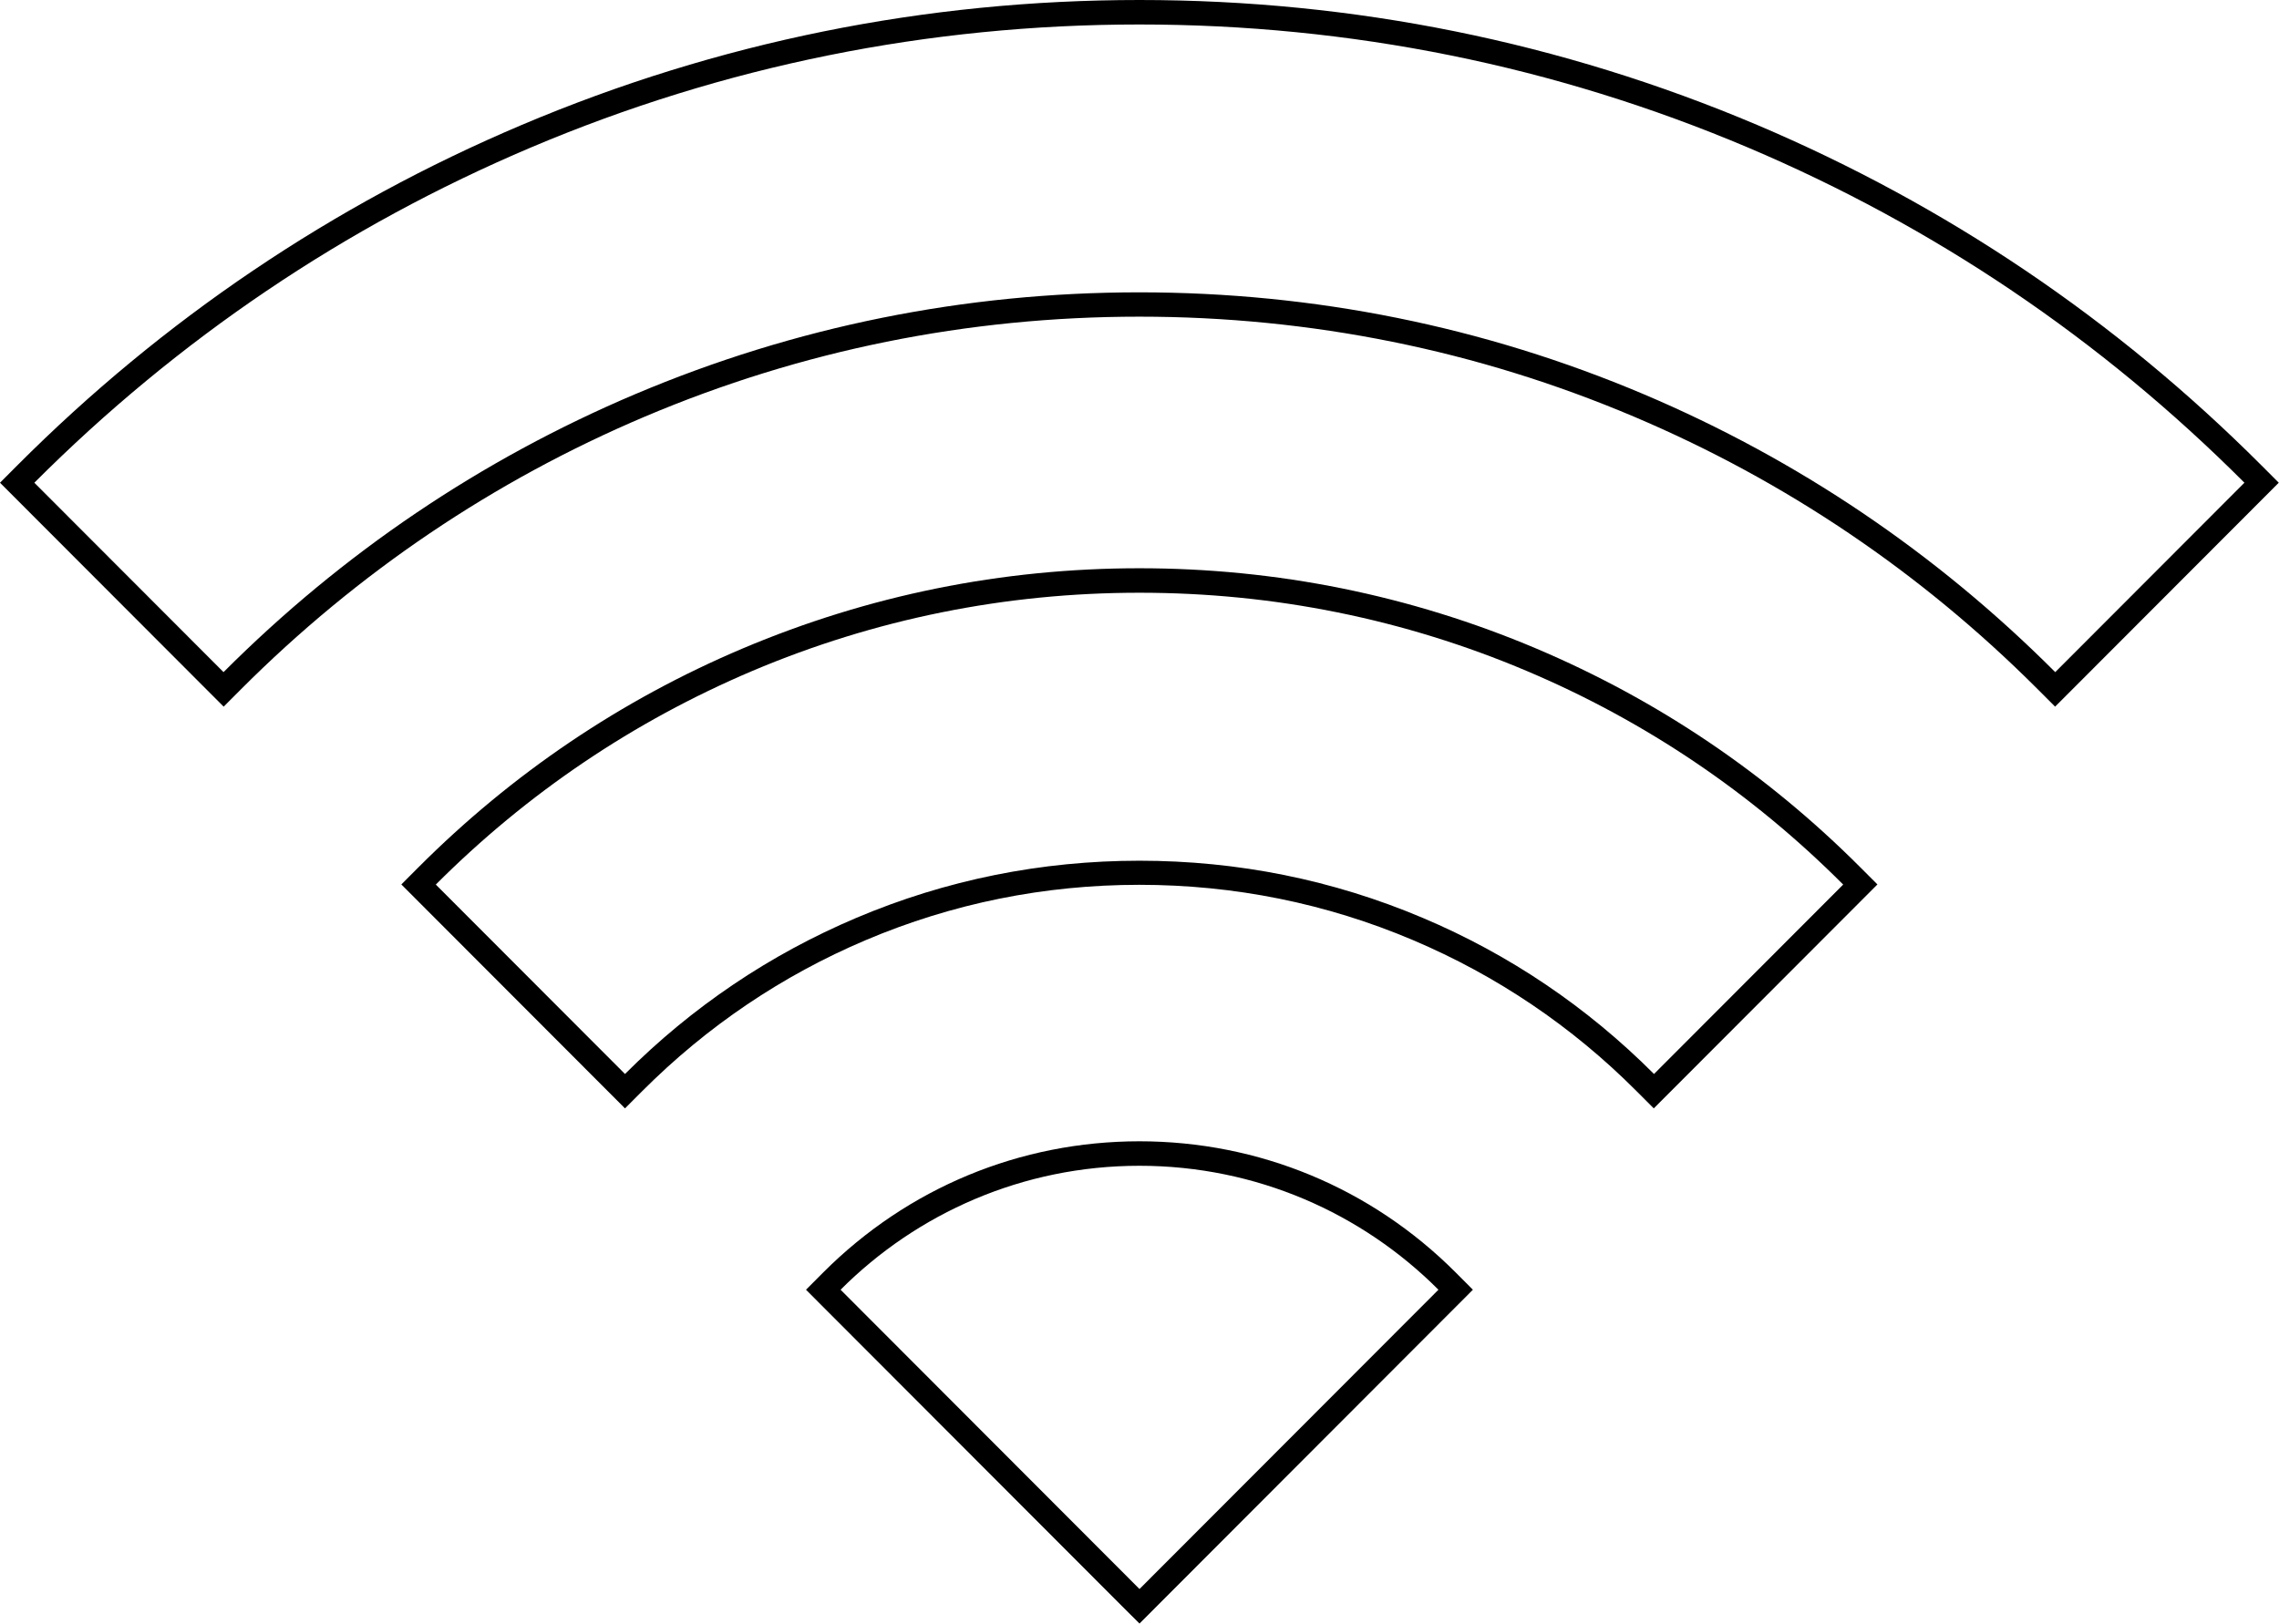 <?xml version="1.0" encoding="UTF-8"?> <svg xmlns="http://www.w3.org/2000/svg" width="87" height="62" viewBox="0 0 87 62" fill="none"><g clip-path="url(#clip0_22008_2303)"><path d="M43.5 44.516C47.956 44.516 51.991 46.324 54.912 49.249L43.5 60.678L32.089 49.249C35.009 46.324 39.045 44.516 43.5 44.516ZM43.5 43.581C38.938 43.581 34.65 45.361 31.426 48.59L30.769 49.249L31.426 49.908L42.838 61.337L43.5 61.996L44.158 61.337L55.57 49.908L56.227 49.249L55.57 48.59C52.346 45.361 48.059 43.581 43.496 43.581H43.5Z" fill="black"></path><path d="M43.5 22.634C48.627 22.634 53.601 23.638 58.289 25.624C62.815 27.54 66.874 30.283 70.363 33.778L63.141 41.011C60.59 38.455 57.618 36.446 54.31 35.049C50.89 33.6 47.251 32.867 43.5 32.867C39.749 32.867 36.11 33.6 32.691 35.049C29.383 36.45 26.411 38.455 23.859 41.011L16.637 33.778C20.122 30.287 24.186 27.545 28.711 25.624C33.4 23.638 38.373 22.634 43.5 22.634ZM43.5 21.699C38.247 21.699 33.152 22.732 28.347 24.764C23.71 26.727 19.548 29.54 15.979 33.114L15.321 33.773L15.979 34.432L23.201 41.665L23.859 42.324L24.517 41.665C26.985 39.193 29.854 37.254 33.05 35.899C36.353 34.497 39.87 33.787 43.495 33.787C47.12 33.787 50.638 34.497 53.941 35.899C57.137 37.254 60.011 39.193 62.474 41.665L63.132 42.324L63.79 41.665L71.012 34.432L71.67 33.773L71.012 33.114C67.438 29.535 63.277 26.727 58.644 24.764C53.843 22.732 48.744 21.699 43.495 21.699H43.5Z" fill="black"></path><path d="M43.5 0.935C51.552 0.935 59.362 2.514 66.72 5.63C73.825 8.64 80.203 12.948 85.68 18.433L78.458 25.666C73.914 21.115 68.628 17.545 62.74 15.05C56.647 12.471 50.172 11.163 43.495 11.163C36.819 11.163 30.344 12.471 24.251 15.05C18.363 17.545 13.077 21.115 8.533 25.666L1.311 18.433C6.788 12.948 13.166 8.64 20.271 5.63C27.628 2.514 35.443 0.935 43.491 0.935M43.5 0C35.322 0 27.39 1.607 19.916 4.771C12.699 7.827 6.219 12.2 0.658 17.774L0 18.433L0.658 19.092L7.88 26.325L8.538 26.984L9.195 26.325C13.651 21.863 18.839 18.358 24.614 15.91C30.591 13.377 36.941 12.092 43.495 12.092C50.05 12.092 56.4 13.377 62.376 15.91C68.152 18.358 73.34 21.863 77.795 26.325L78.453 26.984L79.111 26.325L86.333 19.092L86.991 18.433L86.333 17.774C80.772 12.205 74.291 7.831 67.079 4.771C59.61 1.607 51.678 0 43.5 0Z" fill="black"></path></g><defs><clipPath id="clip0_22008_2303"><rect width="87" height="62" fill="white"></rect></clipPath></defs></svg> 
